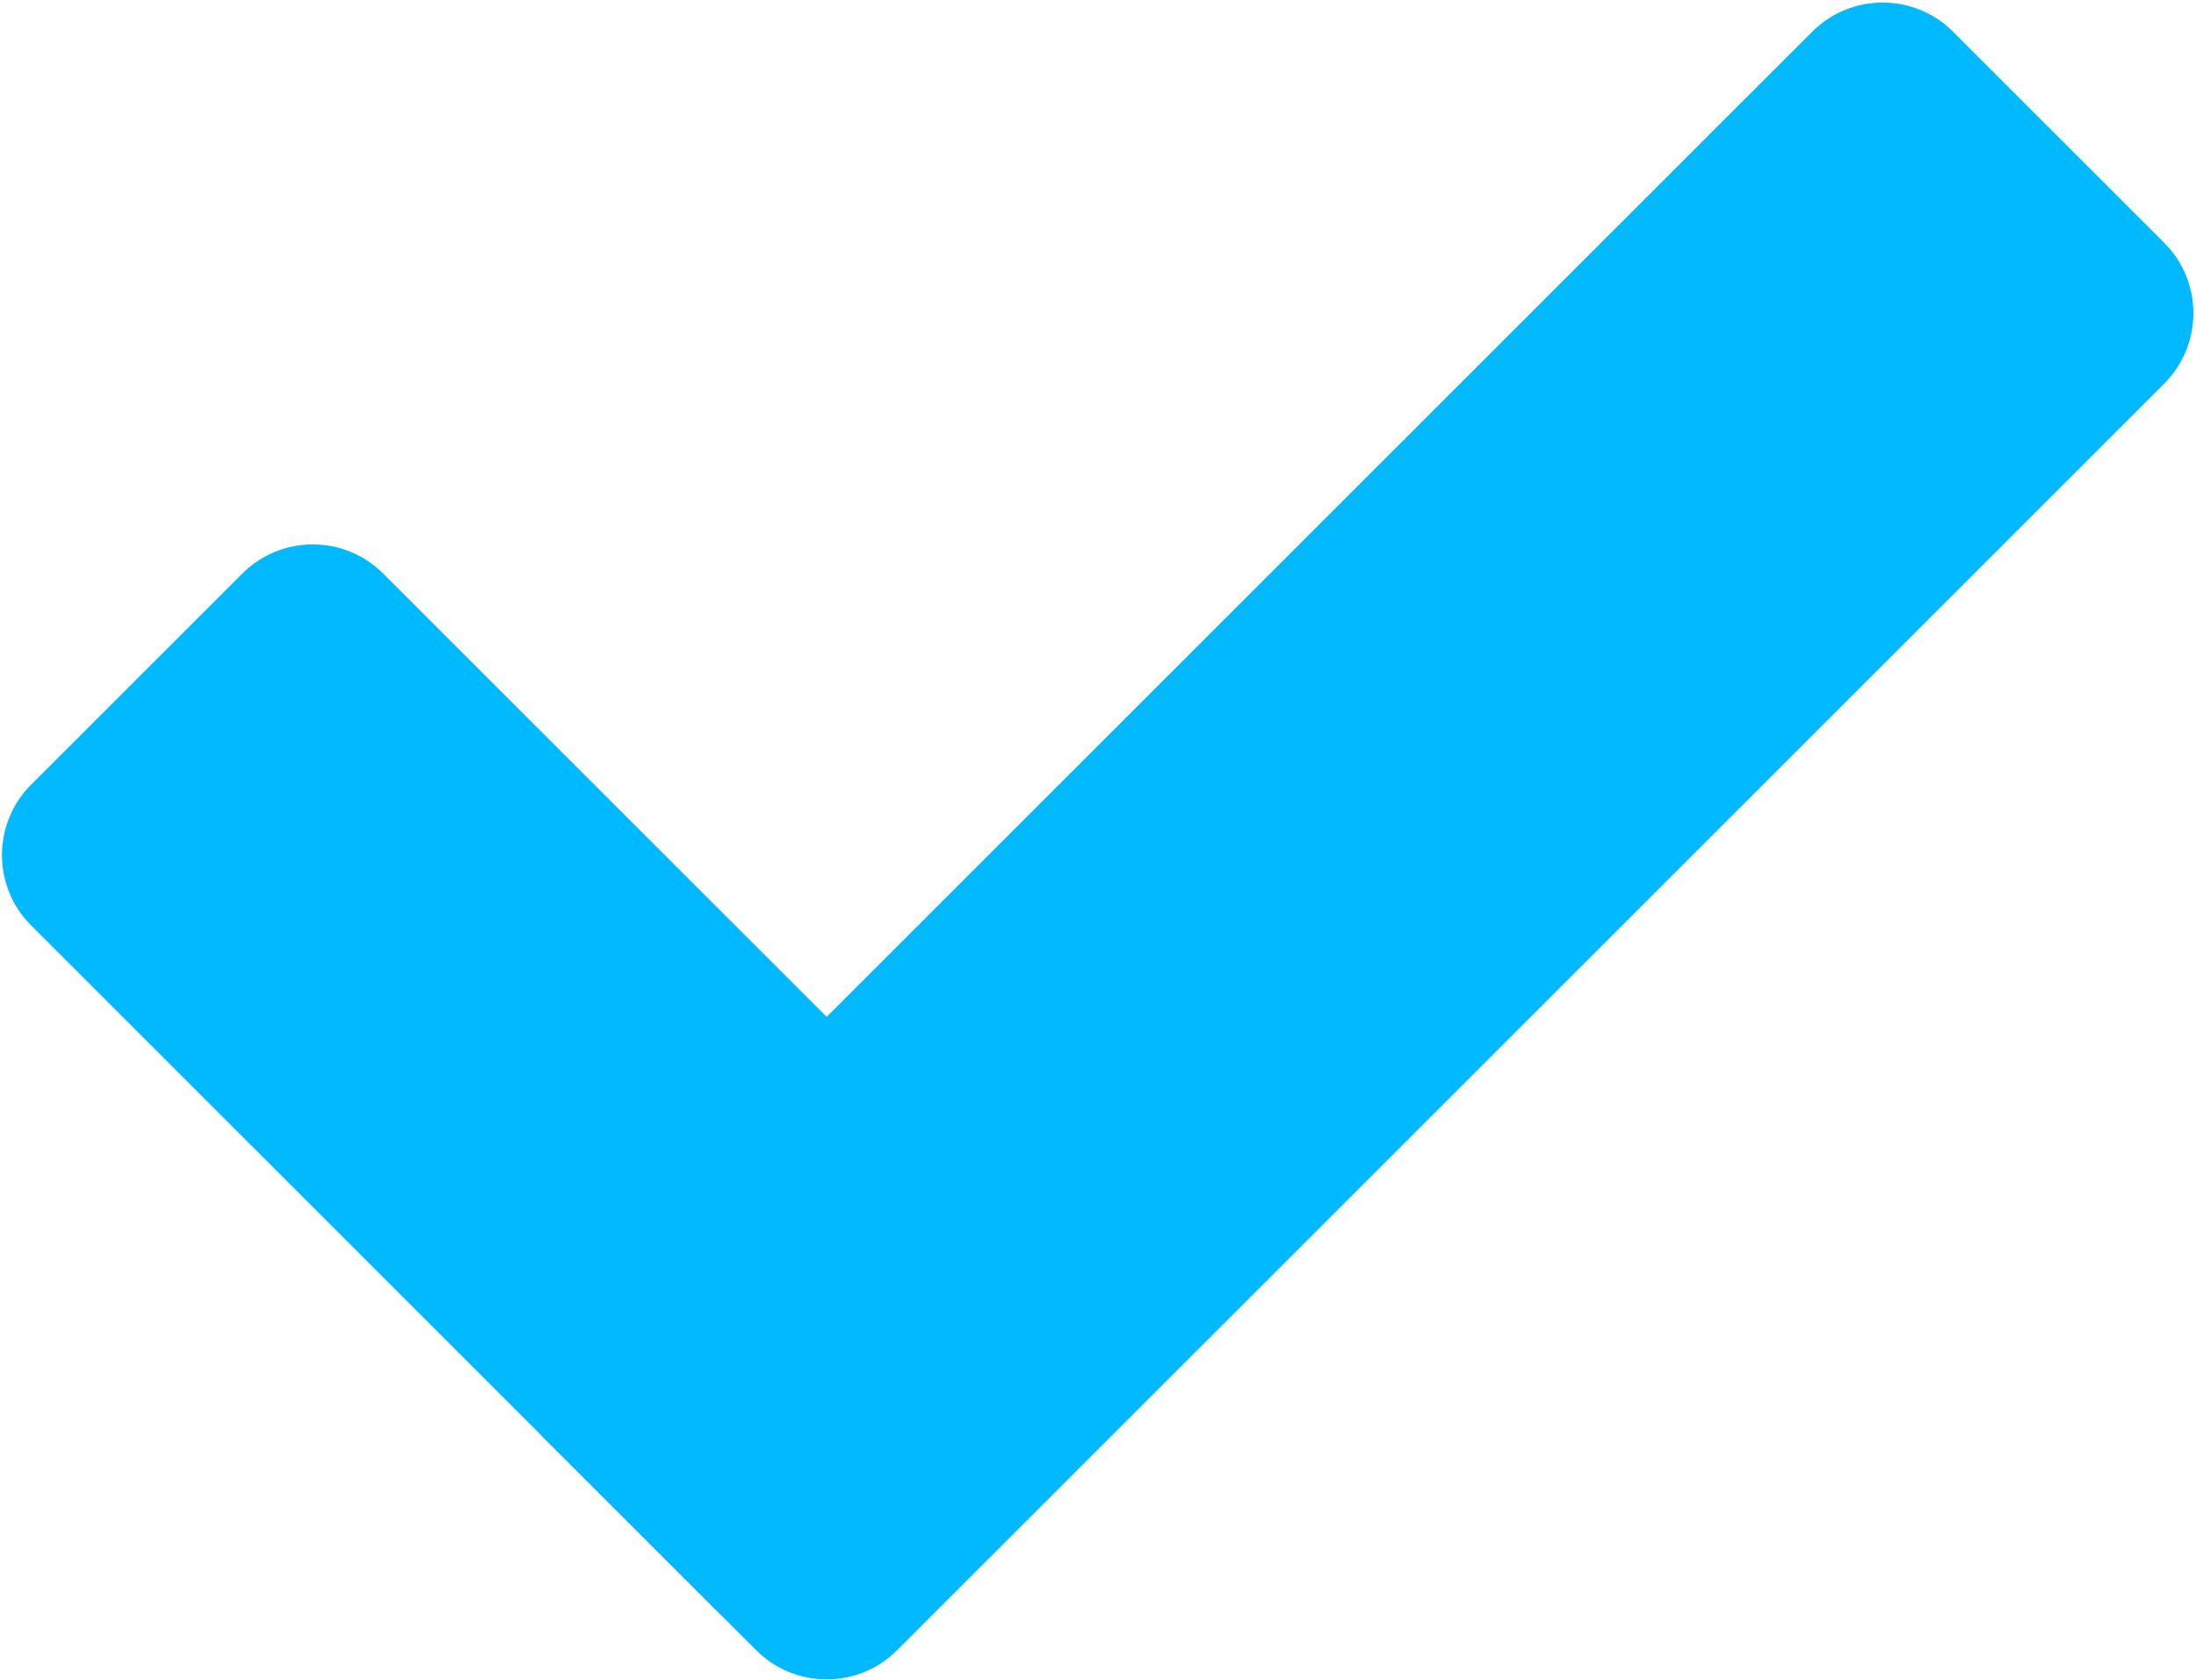 <?xml version="1.0" encoding="UTF-8"?>
<svg viewBox="-1 -1 1682 1287" 
	xmlns="http://www.w3.org/2000/svg" 
	xmlns:xlink="http://www.w3.org/1999/xlink" version="1.1">
	<g id="ok-blue">
		<path id="long" d="M416.479 993.707 C386.699 1023.482 386.699 1071.756 416.479 1101.531 L578.242 1263.266 C608.022 1293.041 656.305 1293.041 686.085 1263.266 L1656.665 292.853 C1686.445 263.078 1686.445 214.803 1656.665 185.029 L1494.902 23.293 C1465.122 -6.481 1416.839 -6.481 1387.06 23.293 Z" fill="rgb(0, 185, 255)" fill-opacity="1" stroke="none"/>
		<path id="short" d="M292.46 438.415 C262.681 408.64 214.397 408.64 184.618 438.415 L22.854 600.15 C-6.925 629.925 -6.925 678.2 22.854 707.974 L548.586 1233.615 C578.365 1263.389 626.648 1263.389 656.428 1233.615 L818.191 1071.879 C847.971 1042.105 847.971 993.83 818.191 964.056 Z" fill="rgb(0, 185, 255)" fill-opacity="1" stroke="none"/>
	</g>
</svg>
